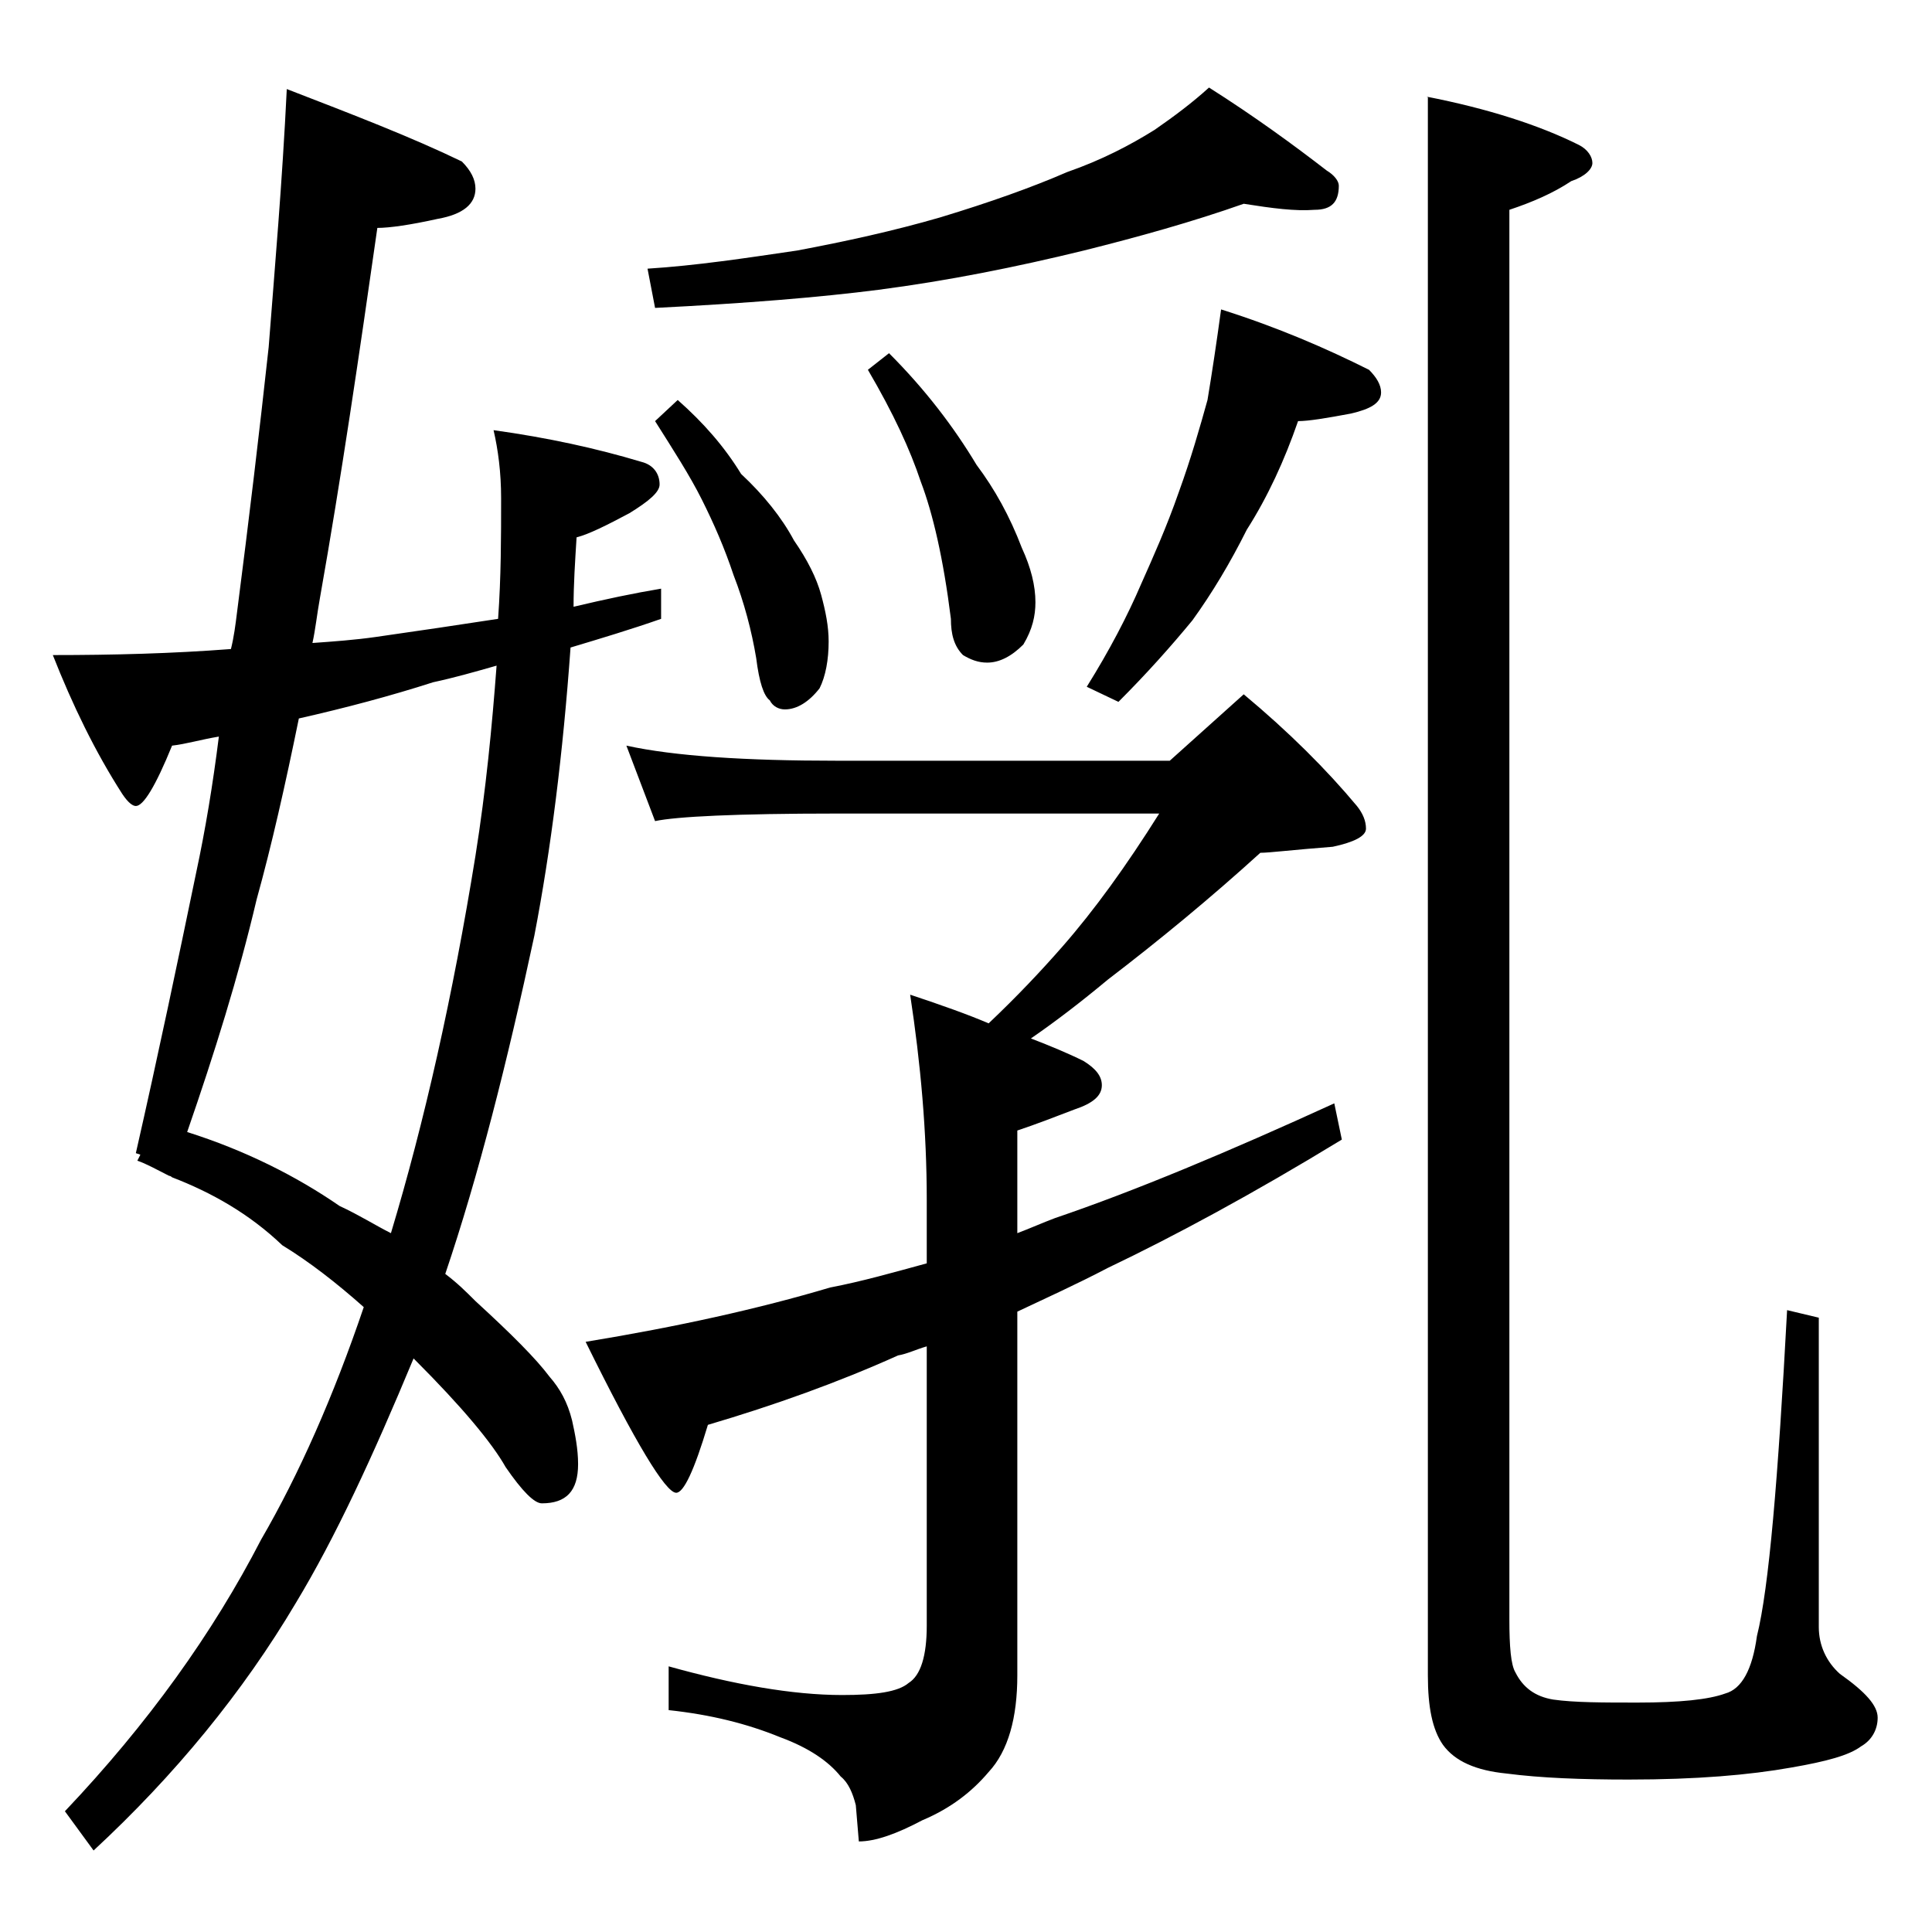 <?xml version="1.0" encoding="utf-8"?>
<!-- Generator: Adobe Illustrator 18.0.0, SVG Export Plug-In . SVG Version: 6.00 Build 0)  -->
<!DOCTYPE svg PUBLIC "-//W3C//DTD SVG 1.1//EN" "http://www.w3.org/Graphics/SVG/1.1/DTD/svg11.dtd">
<svg version="1.1" id="Layer_1" xmlns="http://www.w3.org/2000/svg" xmlns:xlink="http://www.w3.org/1999/xlink" x="0px" y="0px"
	 viewBox="0 0 128 128" enable-background="new 0 0 128 128" xml:space="preserve">
<path d="M19,5.9c4.4,1.7,8.3,3.2,11.6,4.8c0.6,0.6,0.9,1.2,0.9,1.8c0,1-0.8,1.7-2.5,2c-1.8,0.4-3.2,0.6-4,0.6
	c-1.2,8.4-2.4,16.6-3.8,24.5c-0.2,1.1-0.3,2.1-0.5,3c1.4-0.1,2.8-0.2,4.2-0.4c2.8-0.4,5.5-0.8,8.1-1.2c0.2-2.8,0.2-5.4,0.2-8
	c0-1.7-0.2-3.2-0.5-4.5c3.6,0.5,6.8,1.2,9.8,2.1c0.8,0.2,1.2,0.8,1.2,1.5c0,0.5-0.7,1.1-2,1.9c-1.5,0.8-2.7,1.4-3.5,1.6
	c-0.1,1.6-0.2,3.1-0.2,4.6c2.1-0.5,4-0.9,5.8-1.2V41c-2,0.7-4,1.3-6,1.9c-0.5,7-1.3,13.4-2.4,19.1c-1.8,8.4-3.7,15.9-5.9,22.4
	c0.8,0.6,1.4,1.2,2,1.8c2.4,2.2,4,3.8,4.9,5c0.7,0.8,1.2,1.7,1.5,2.9c0.2,0.9,0.4,1.9,0.4,2.9c0,1.8-0.8,2.6-2.4,2.6
	c-0.5,0-1.3-0.8-2.4-2.4c-0.9-1.6-2.9-4-6-7.1l-0.1-0.1c-2.7,6.5-5.2,11.9-7.8,16.2c-3.5,5.9-8,11.4-13.4,16.4l-1.9-2.6
	c5.5-5.8,9.8-11.8,13-18c2.5-4.3,4.8-9.5,6.8-15.4c-1.8-1.6-3.6-3-5.4-4.1C16.5,80.4,14,79,11.4,78c-0.1-0.1-0.2-0.1-0.2-0.1
	c-0.8-0.4-1.5-0.8-2.1-1l0.2-0.4L9,76.4c1.5-6.6,2.8-12.8,4-18.6c0.6-2.8,1.1-5.8,1.5-9c-1.2,0.2-2.2,0.5-3.1,0.6
	c-1.1,2.7-1.9,4-2.4,4c-0.2,0-0.5-0.2-0.9-0.8c-1.8-2.8-3.3-5.9-4.6-9.2c4,0,7.9-0.1,11.8-0.4c0.2-0.8,0.3-1.6,0.4-2.4
	c0.8-6.2,1.5-12.1,2.1-17.6C18.2,17.8,18.7,12.1,19,5.9z M25.9,81.7c2.2-7.3,4.1-15.7,5.6-25c0.7-4.4,1.1-8.6,1.4-12.6
	c-1.4,0.4-2.8,0.8-4.2,1.1c-2.8,0.9-5.8,1.7-8.9,2.4c-0.9,4.4-1.8,8.4-2.8,12c-1.2,5.1-2.8,10.2-4.6,15.4c3.8,1.2,7.2,2.9,10.1,4.9
	C23.8,80.5,24.9,81.2,25.9,81.7z M41.5,49.4c3.2,0.7,7.9,1,13.9,1h22.1l4.9-4.4c3,2.5,5.5,5,7.5,7.4c0.4,0.5,0.6,1,0.6,1.5
	s-0.8,0.9-2.2,1.2c-2.6,0.2-4.2,0.4-4.8,0.4c-3.3,3-6.7,5.8-10.1,8.4c-1.8,1.5-3.5,2.8-5.1,3.9c1.3,0.5,2.5,1,3.5,1.5
	c0.8,0.5,1.2,1,1.2,1.6c0,0.7-0.6,1.2-1.8,1.6c-1.3,0.5-2.6,1-3.8,1.4v6.8c0.8-0.3,1.7-0.7,2.5-1c5.3-1.8,11.5-4.4,18.5-7.6l0.5,2.4
	c-5.9,3.6-11.1,6.4-15.5,8.5c-2.1,1.1-4.1,2-6,2.9V111c0,2.8-0.6,5-1.9,6.4c-1.1,1.3-2.5,2.4-4.4,3.2c-1.7,0.9-3.1,1.4-4.2,1.4
	l-0.2-2.4c-0.2-0.8-0.5-1.5-1-1.9c-0.8-1-2.1-1.9-4-2.6c-2.2-0.9-4.6-1.5-7.4-1.8v-2.9c4.3,1.2,8.2,1.9,11.5,1.9
	c2.2,0,3.7-0.2,4.4-0.8c0.8-0.5,1.2-1.8,1.2-3.8V89.2c-0.7,0.2-1.3,0.5-1.9,0.6c-4,1.8-8.2,3.3-12.6,4.6c-0.9,3-1.6,4.5-2.1,4.5
	c-0.7,0-2.7-3.3-6-10c6.1-1,11.5-2.2,16.2-3.6c2.1-0.4,4.2-1,6.4-1.6v-4.2c0-4.5-0.4-9-1.1-13.6c2.1,0.7,3.8,1.3,5.2,1.9
	c1.9-1.8,3.5-3.5,4.9-5.1c2.1-2.4,4.2-5.3,6.4-8.8H55.4c-6.6,0-10.6,0.2-12,0.5L41.5,49.4z M82.4,13.5c-3.4,1.2-7,2.2-10.6,3.1
	c-4.5,1.1-9,2-13.6,2.6c-3.9,0.5-8.8,0.9-14.8,1.2l-0.5-2.6c3.2-0.2,6.5-0.7,9.9-1.2c3.2-0.6,6.4-1.3,9.5-2.2c3.3-1,6.1-2,8.4-3
	c2.3-0.8,4.2-1.8,5.8-2.8c1.3-0.9,2.5-1.8,3.6-2.8c3,1.9,5.6,3.8,7.8,5.5c0.5,0.3,0.8,0.7,0.8,1c0,1.1-0.5,1.6-1.6,1.6
	C85.8,14,84.3,13.8,82.4,13.5z M44.9,26.5c1.7,1.5,3.1,3.1,4.2,4.9c1.5,1.4,2.7,2.9,3.5,4.4c0.9,1.3,1.5,2.5,1.8,3.6
	c0.3,1.1,0.5,2.1,0.5,3.1c0,1.2-0.2,2.3-0.6,3.1C53.6,46.5,52.8,47,52,47c-0.4,0-0.8-0.2-1-0.6c-0.4-0.3-0.7-1.2-0.9-2.8
	c-0.3-1.8-0.8-3.7-1.5-5.5c-0.6-1.8-1.3-3.4-2.1-5c-0.8-1.6-1.9-3.3-3.1-5.2L44.9,26.5z M58.9,23.4c2.4,2.4,4.3,4.9,5.8,7.4
	c1.2,1.6,2.2,3.4,3,5.5c0.6,1.3,0.9,2.5,0.9,3.6c0,0.9-0.2,1.8-0.8,2.8c-0.8,0.8-1.6,1.2-2.4,1.2c-0.6,0-1.1-0.2-1.6-0.5
	C63.2,42.8,63,42,63,41c-0.5-4-1.2-7-2-9.1c-0.7-2.1-1.8-4.5-3.5-7.4L58.9,23.4z M80.9,20.5c3.8,1.2,7,2.6,9.8,4
	c0.5,0.5,0.8,1,0.8,1.5c0,0.7-0.7,1.1-2,1.4c-1.6,0.3-2.8,0.5-3.5,0.5c-0.9,2.6-2,5-3.4,7.2c-1.1,2.2-2.3,4.2-3.6,6
	c-1.4,1.7-3,3.5-4.9,5.4l-2.1-1c1.5-2.4,2.7-4.7,3.6-6.8c0.8-1.8,1.7-3.8,2.5-6.1c0.8-2.2,1.4-4.3,1.9-6.1
	C80.3,24.7,80.6,22.7,80.9,20.5z M94.5,6.4c4.1,0.8,7.5,1.9,10.1,3.2c0.6,0.3,0.9,0.8,0.9,1.2s-0.5,0.9-1.4,1.2
	c-1.2,0.8-2.6,1.4-4.1,1.9v93.4c0,1.8,0.1,3,0.4,3.5c0.5,1,1.3,1.6,2.5,1.8c1.4,0.2,3.3,0.2,5.6,0.2c2.8,0,4.7-0.2,5.8-0.6
	c1.1-0.3,1.8-1.6,2.1-3.8c0.8-3.2,1.4-10.4,2-21.6l2.1,0.5v20.5c0,1.2,0.5,2.3,1.4,3.1c1.7,1.2,2.5,2.1,2.5,2.9
	c0,0.8-0.4,1.5-1.1,1.9c-0.8,0.6-2.3,1-4.6,1.4c-2.8,0.5-6.3,0.8-10.8,0.8c-3.1,0-5.8-0.1-8.1-0.4c-2-0.2-3.4-0.8-4.2-1.9
	c-0.7-1-1-2.5-1-4.6V6.4z"/>
</svg>
